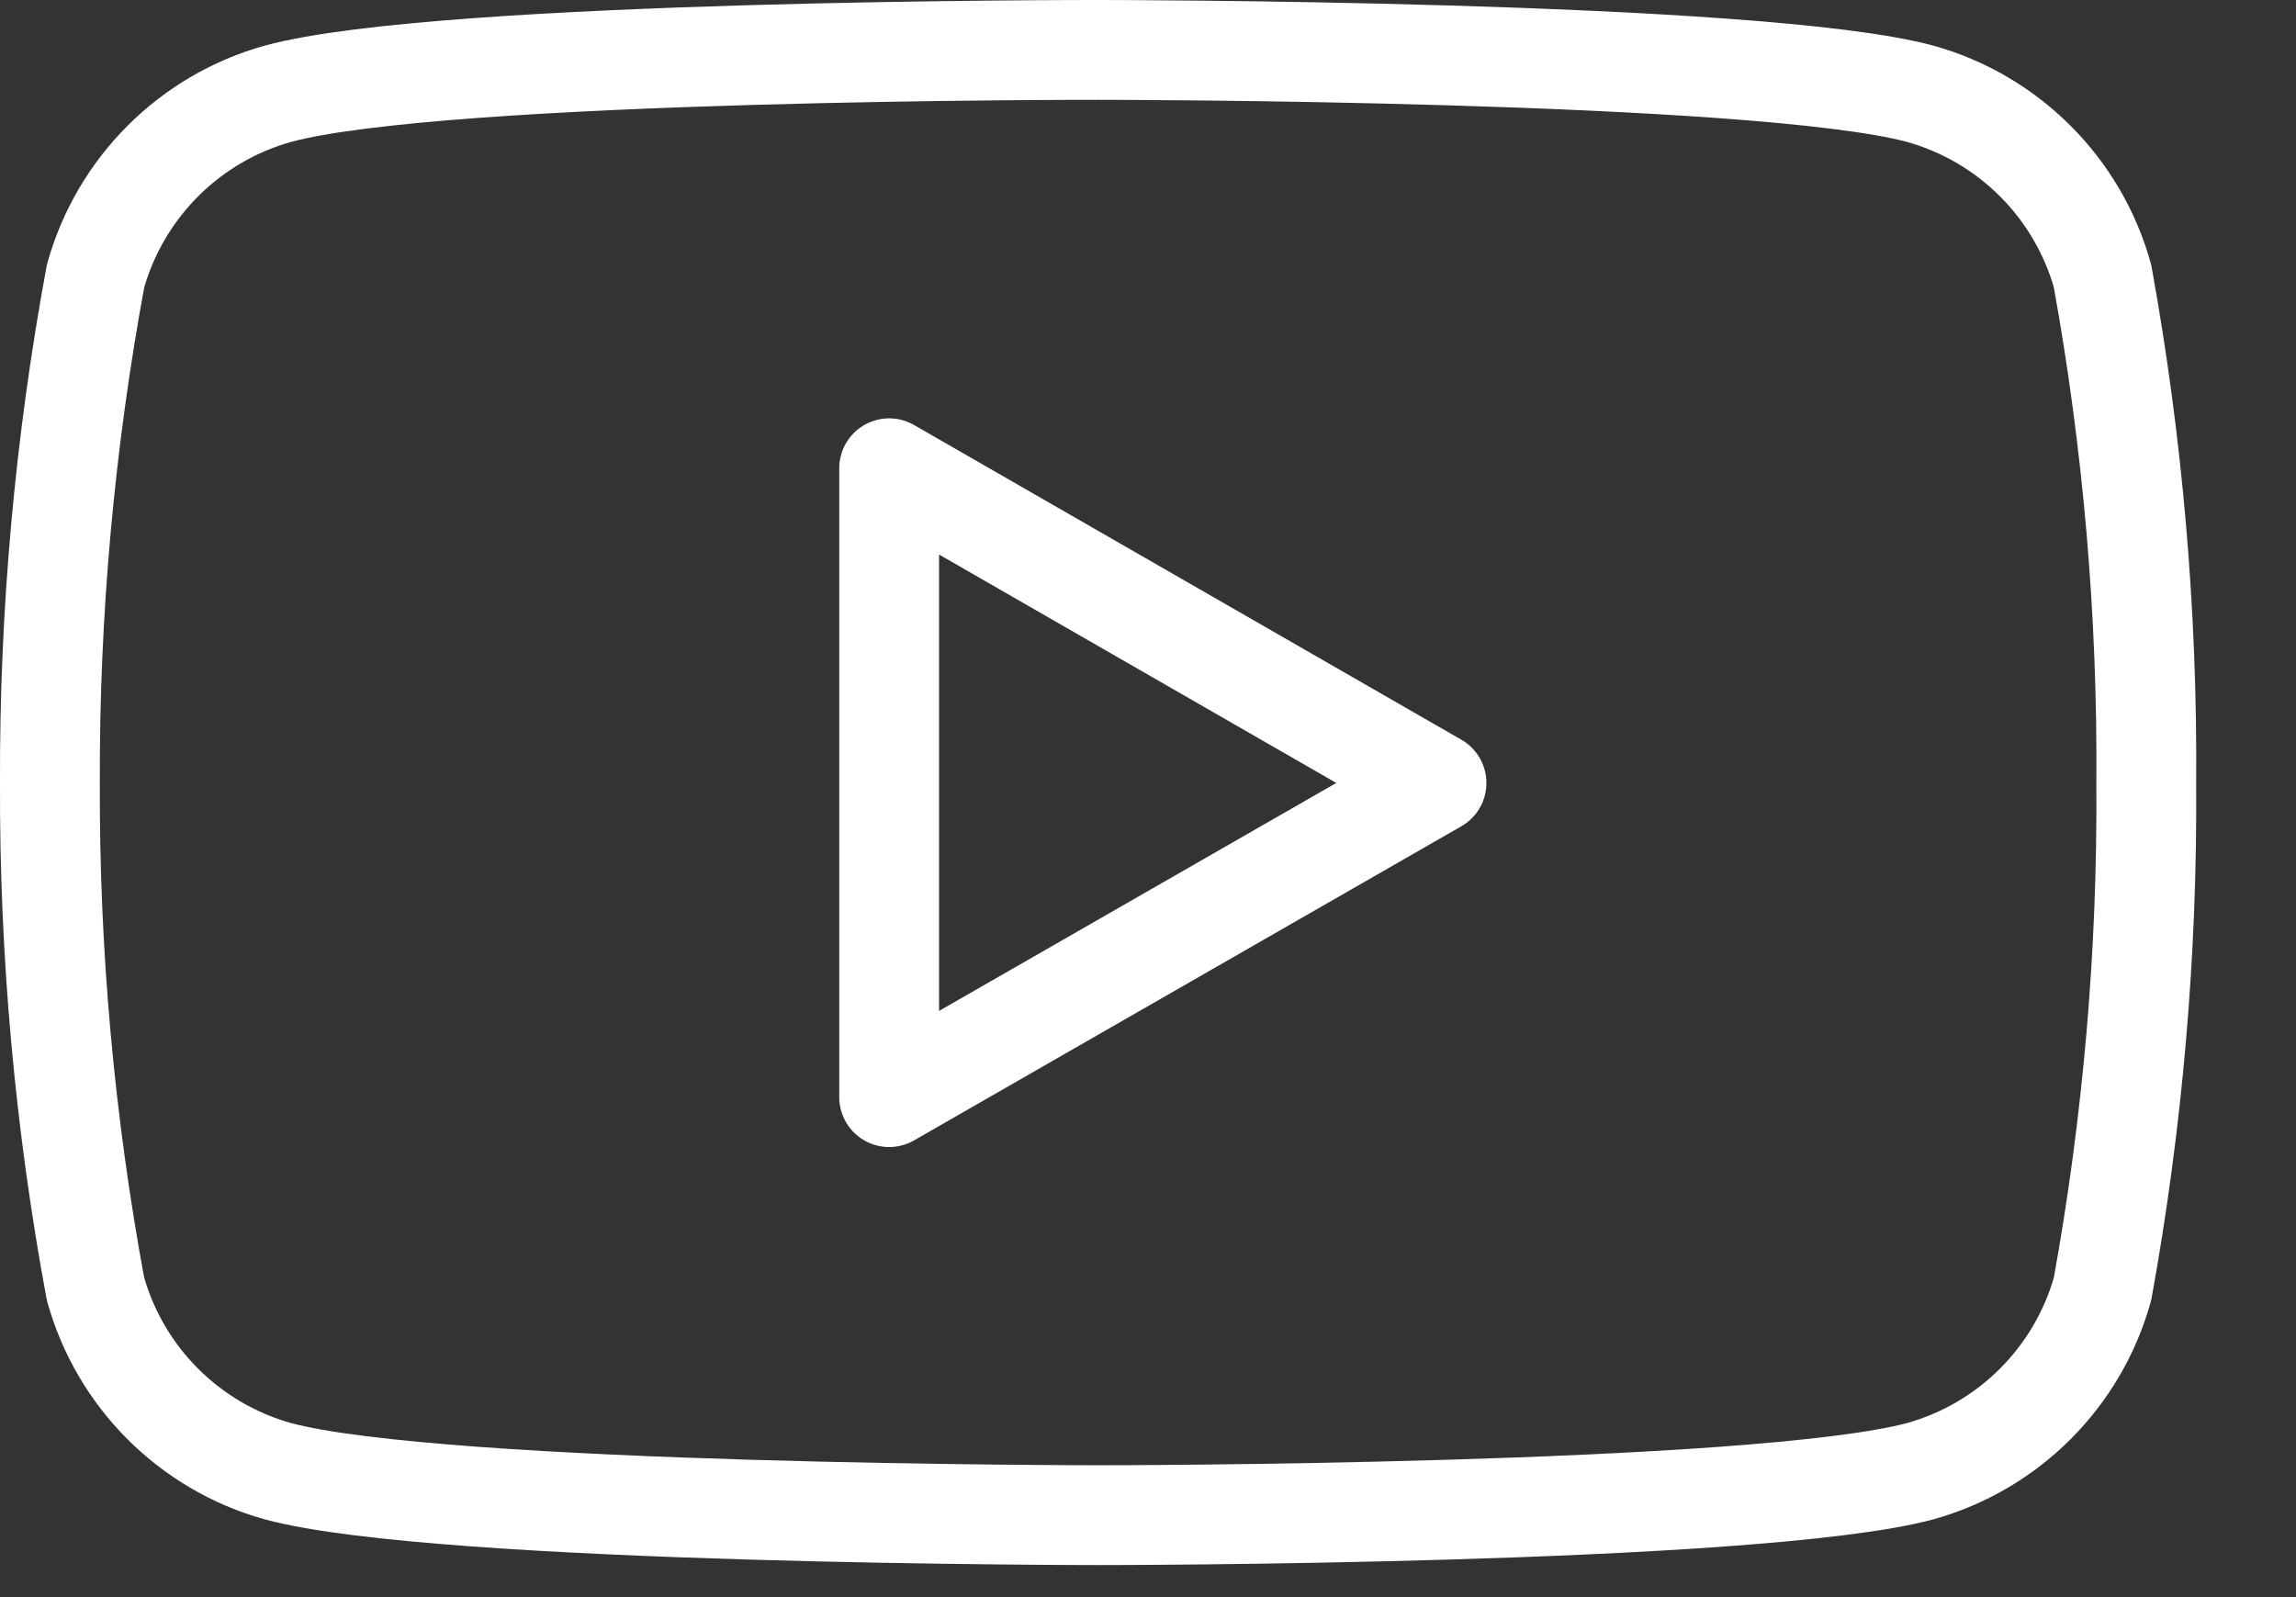 <?xml version="1.0" encoding="UTF-8" standalone="no"?><!DOCTYPE svg PUBLIC "-//W3C//DTD SVG 1.1//EN" "http://www.w3.org/Graphics/SVG/1.1/DTD/svg11.dtd"><svg width="100%" height="100%" viewBox="0 0 23 16" version="1.1" xmlns="http://www.w3.org/2000/svg" xmlns:xlink="http://www.w3.org/1999/xlink" xml:space="preserve" xmlns:serif="http://www.serif.com/" style="fill-rule:evenodd;clip-rule:evenodd;stroke-linejoin:round;stroke-miterlimit:2;"><rect x="0" y="0" width="23" height="16" fill="#333333" stroke="none"/><path d="M21.062,2.766c-0.247,-0.886 -0.942,-1.58 -1.828,-1.827c-1.637,-0.439 -8.224,-0.439 -8.224,-0.439c0,0 -6.571,-0.009 -8.225,0.439c-0.886,0.247 -1.58,0.941 -1.828,1.827c-0.31,1.676 -0.463,3.377 -0.457,5.082c-0.006,1.698 0.147,3.393 0.456,5.062c0.247,0.887 0.942,1.582 1.829,1.829c1.635,0.44 8.225,0.44 8.225,0.44c0,0 6.57,0 8.224,-0.44c0.886,-0.247 1.581,-0.941 1.828,-1.827c0.303,-1.67 0.45,-3.365 0.438,-5.062c0.013,-1.705 -0.134,-3.407 -0.438,-5.084Zm-12.155,8.225l0,-6.3l5.483,3.153l-5.483,3.147Z" style="fill:none;fill-rule:nonzero;stroke:#fff;stroke-width:1px;"/></svg>